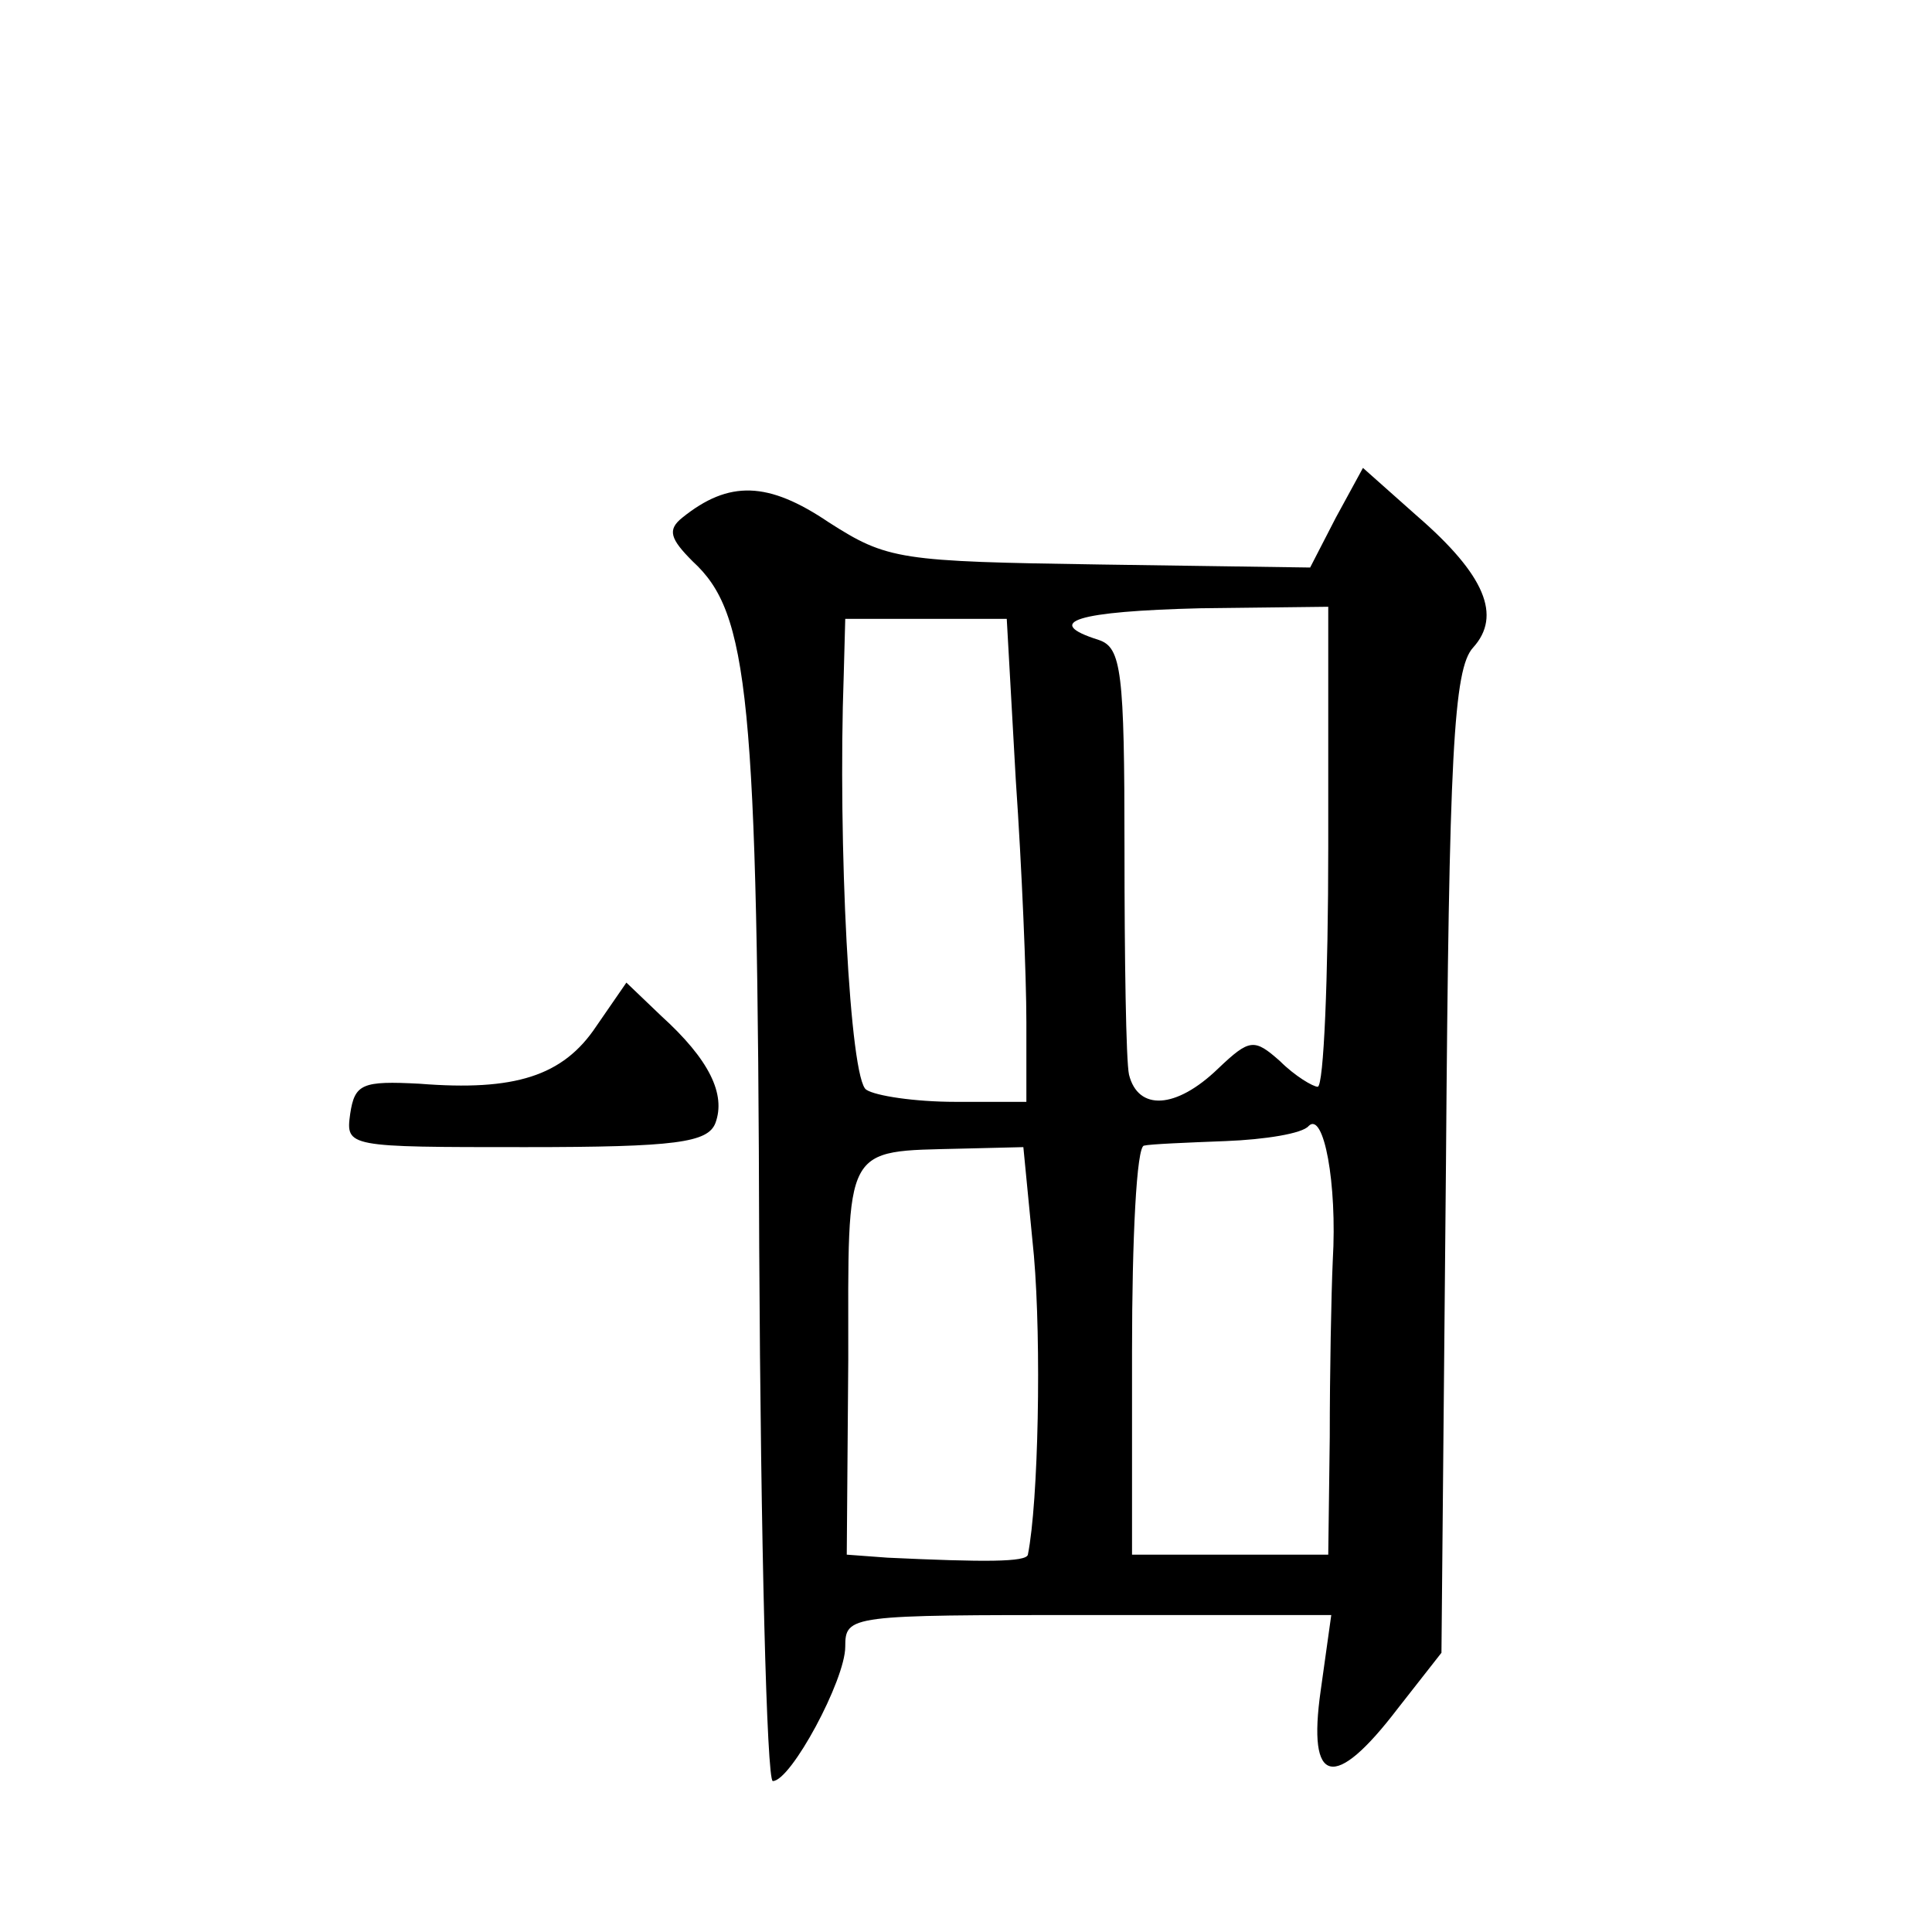 <?xml version="1.0" standalone="no"?>
<!DOCTYPE svg PUBLIC "-//W3C//DTD SVG 20010904//EN"
 "http://www.w3.org/TR/2001/REC-SVG-20010904/DTD/svg10.dtd">
<svg version="1.0" xmlns="http://www.w3.org/2000/svg"
 width="128pt" height="128pt" viewBox="0 0 128 128"
 preserveAspectRatio="xMidYMid meet">
<g transform="translate(0,128) scale(0.1,-0.1)"
fill="#0" stroke="none">
<path d="M885 937 l-17 -33 -139 2 c-133 2 -141 3 -180 28 -40 27 -66 28 -97 3
-10 -8 -8 -14 7 -29 37 -34 43 -88 44 -455 1 -194 5 -353 9 -353 12 0 48 67 48
89 0 21 3 21 161 21 l161 0 -7 -50 c-9 -63 9 -67 51 -12 l29 37 3 325 c2 270 5
327 18 341 19 21 8 48 -37 87 l-36 32 -18 -33z m-5 -218 c0 -87 -3 -159 -7 -159
-3 0 -15 7 -25 17 -17 15 -20 15 -41 -5 -28 -27 -53 -28 -59 -4 -2 9 -3 77 -3 150
0 117 -2 133 -17 138 -38 12 -14 19 67 21 l85 1 0 -159z m-207 44 c4 -58 7 -130
7 -160 l0 -53 -47 0 c-27 0 -53 4 -59 8 -11 6 -19 164 -15 275 l1 37 53 0 54 0
6 -107z m210 -318 c-1 -22 -2 -75 -2 -117 l-1 -78 -65 0 -65 0 0 135 c0 74 3 136
8 136 4 1 28 2 54 3 26 1 51 5 55 10 10 10 19 -38 16 -89z m-198 3 c5 -58 3 -163
-4 -198 -1 -5 -29 -5 -93 -2 l-27 2 1 129 c0 144 -4 138 75 140 l41 1 7 -72z M395
600 c-22 -33 -54 -43 -117 -38 -38 2 -43 0 -46 -20 -3 -22 -2 -22 116 -22 100 0
121 3 126 16 7 19 -4 42 -36 71 l-23 22 -20 -29z"/>
</g>
</svg>
